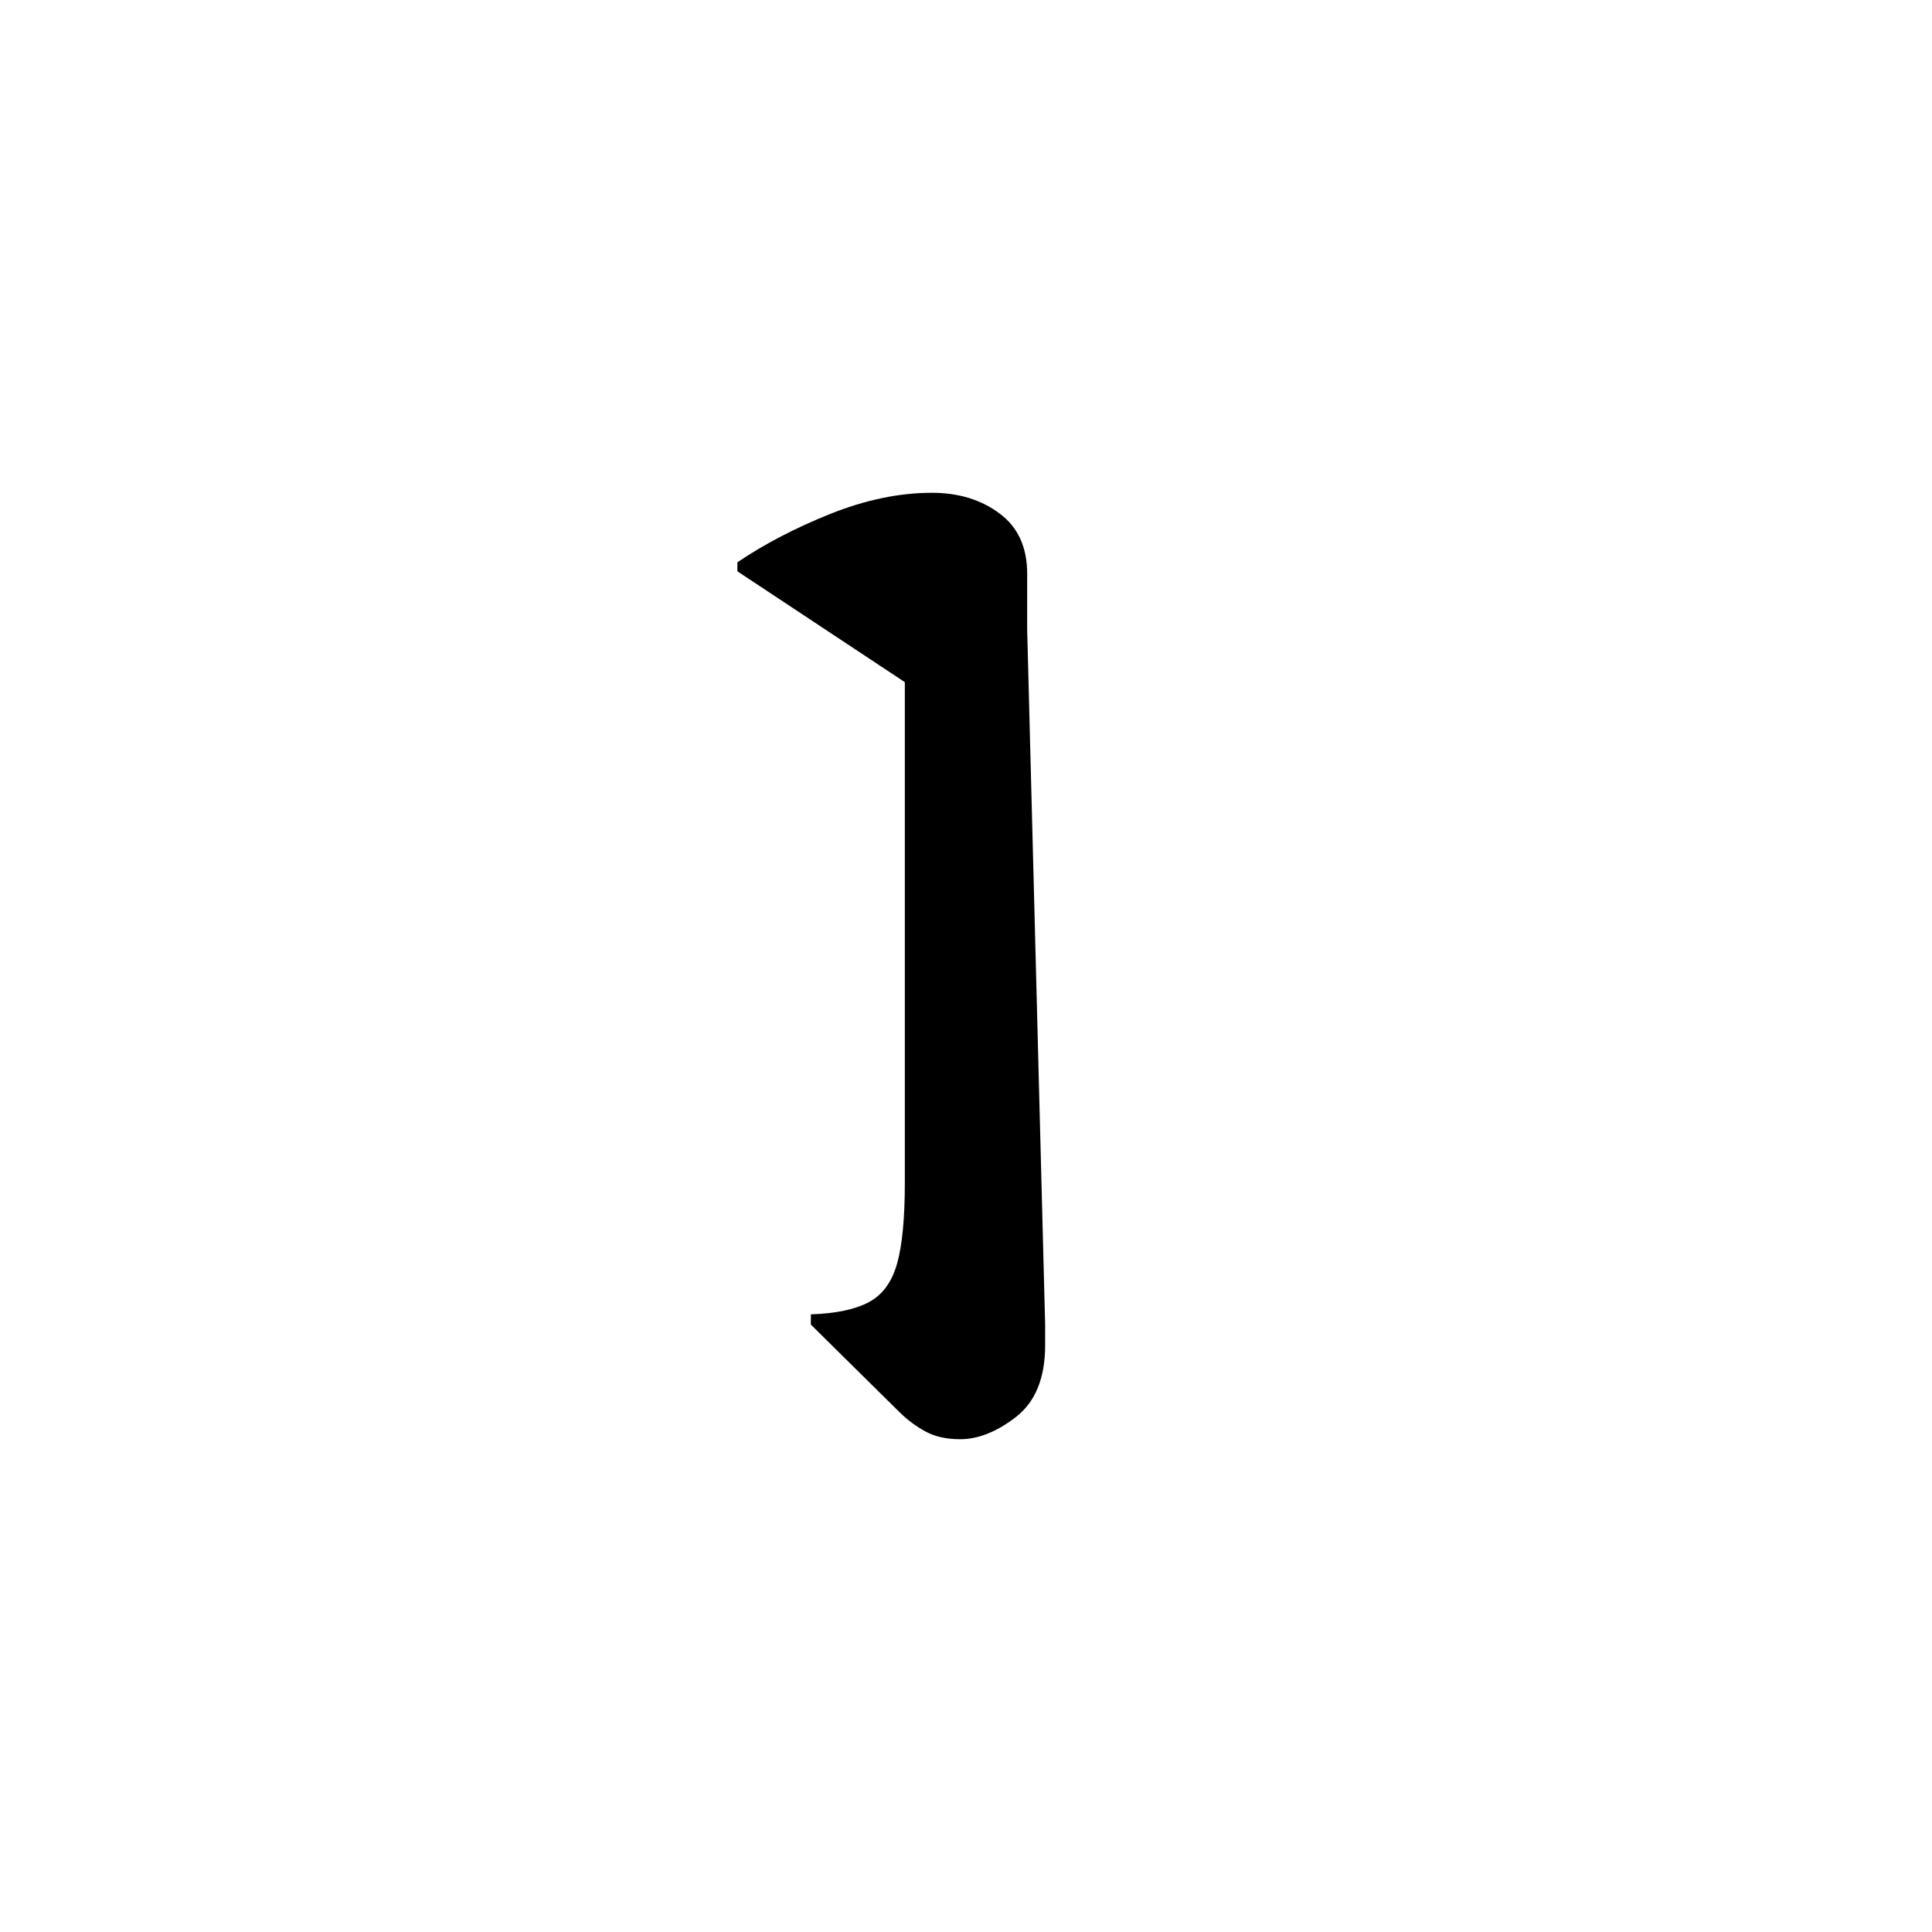 <?xml version="1.0" encoding="UTF-8" standalone="no"?>
<svg
   xmlns:dc="http://purl.org/dc/elements/1.1/"
   xmlns:cc="http://creativecommons.org/ns#"
   xmlns:rdf="http://www.w3.org/1999/02/22-rdf-syntax-ns#"
   xmlns:svg="http://www.w3.org/2000/svg"
   xmlns="http://www.w3.org/2000/svg"
   xmlns:sodipodi="http://sodipodi.sourceforge.net/DTD/sodipodi-0.dtd"
   xmlns:inkscape="http://www.inkscape.org/namespaces/inkscape"
   width="600"
   height="600"
   viewBox="0 0 158.75 158.75"
   version="1.1"
   id="svg8"
   inkscape:version="1.0.2-2 (e86c870879, 2021-01-15)"
   sodipodi:docname="Old Uyghur letter Nun (isolated form).svg">
  <defs
     id="defs2" />
  <sodipodi:namedview
     id="base"
     pagecolor="#ffffff"
     bordercolor="#666666"
     borderopacity="1.0"
     inkscape:pageopacity="0.0"
     inkscape:pageshadow="2"
     inkscape:zoom="0.7"
     inkscape:cx="431.88539"
     inkscape:cy="298.86041"
     inkscape:document-units="px"
     inkscape:current-layer="layer1"
     showgrid="false"
     units="px"
     showguides="true"
     inkscape:guide-bbox="true"
     inkscape:snap-center="true"
     inkscape:snap-object-midpoints="false"
     inkscape:window-width="1366"
     inkscape:window-height="705"
     inkscape:window-x="-8"
     inkscape:window-y="-8"
     inkscape:window-maximized="1"
     inkscape:document-rotation="0" />
  <g
     inkscape:label="Layer 1"
     inkscape:groupmode="layer"
     id="layer1"
     transform="translate(0,-185.875)">
    <path
       d="m 84.401,237.586 1.477,57.129 v 1.698 c 0,2.679 -0.794,4.636 -2.377,5.876 -1.583,1.233 -3.119,1.845 -4.606,1.845 -1.121,0 -2.07,-0.21 -2.849,-0.635 -0.775,-0.42 -1.483,-0.949 -2.126,-1.58 l -7.292,-7.204 v -0.841 c 2.048,-0.067 3.638,-0.402 4.768,-1.004 1.121,-0.598 1.896,-1.657 2.318,-3.174 0.424,-1.514 0.635,-3.721 0.635,-6.613 v -41.157 l -13.759,-9.108 v -0.738 c 2.185,-1.484 4.724,-2.809 7.618,-3.972 2.893,-1.158 5.683,-1.741 8.37,-1.741 2.184,0 4.037,0.568 5.551,1.698 1.516,1.121 2.273,2.775 2.273,4.96 z"
       style="fill:#000000;fill-opacity:1;fill-rule:nonzero;stroke:none;stroke-width:0.353"
       id="path2944" />
  </g>
</svg>

